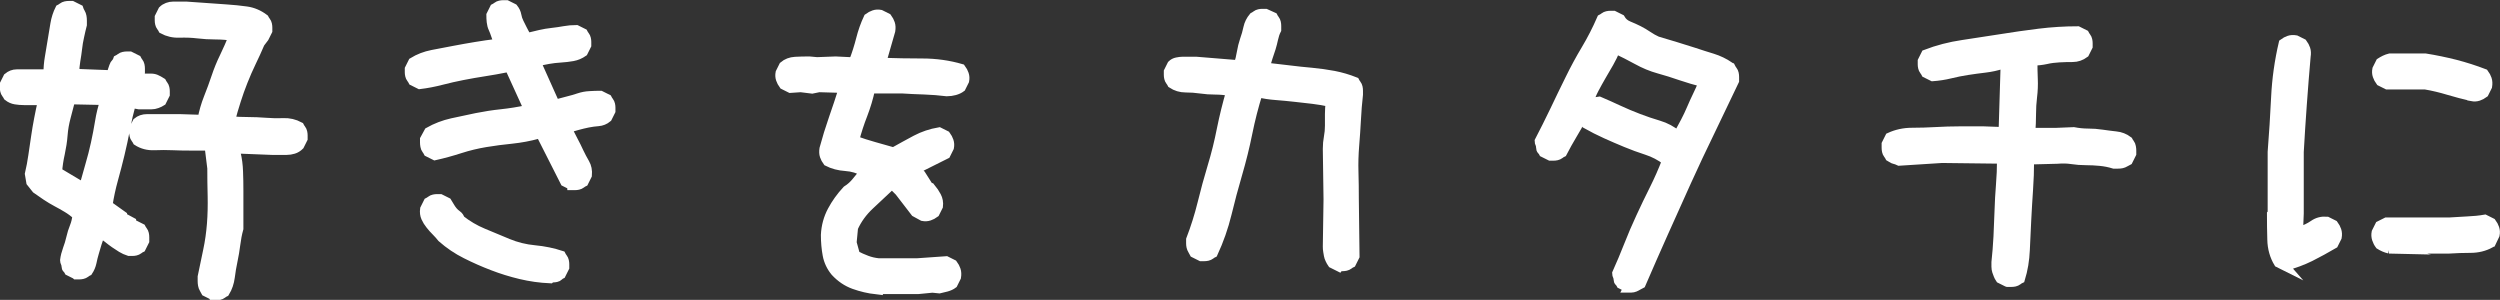 <?xml version="1.0" encoding="UTF-8"?><svg id="_レイヤー_2" xmlns="http://www.w3.org/2000/svg" width="282.56" height="33.89" viewBox="0 0 282.56 33.89"><rect x="0" y="0" width="282.56" height="33.89" fill="#333333" stroke="none"/><defs><style>.cls-1{fill:#fff;stroke:#fff;stroke-miterlimit:10;}</style></defs><g id="_追加事項"><path class="cls-1" d="m8.55,31.05l-.78-.39c-.05-.1-.12-.2-.2-.27s-.12-.18-.12-.31-.03-.25-.08-.35c-.05-.1-.08-.21-.08-.31.05-.42.16-.83.31-1.25.16-.42.29-.85.39-1.29.1-.44.23-.86.39-1.25.16-.39.26-.82.31-1.29-.37-.31-.74-.59-1.13-.82-.39-.23-.78-.46-1.17-.66-.39-.21-.78-.44-1.17-.7-.39-.26-.77-.52-1.13-.78l-.62-.78-.16-.94c.16-.68.29-1.37.39-2.07.1-.7.21-1.41.31-2.11.1-.7.22-1.39.35-2.07.13-.68.27-1.35.43-2.03h-2.07c-.34,0-.66-.03-.98-.08-.31-.05-.6-.18-.86-.39-.05-.1-.12-.21-.2-.31-.08-.1-.13-.22-.16-.35-.03-.13-.04-.25-.04-.35v-.39l.39-.78c.31-.26.65-.39,1.02-.39h3.52c0-.62.05-1.25.16-1.87.1-.62.21-1.25.31-1.87.1-.62.21-1.25.31-1.87.1-.62.29-1.2.55-1.72.1-.05.21-.12.31-.2.1-.08.22-.13.35-.16.13-.03.25-.04.35-.04h.39l.78.39c.05.16.12.3.2.43.08.13.13.27.16.43.03.16.04.31.04.47v.47c-.11.42-.21.86-.31,1.33-.11.47-.18.92-.23,1.37-.05.44-.12.9-.2,1.37-.08.47-.12.94-.12,1.41l4.14.16c0-.16.03-.31.08-.47.05-.16.1-.31.16-.47.05-.16.13-.29.23-.39.1-.1.18-.23.23-.39.1-.05.21-.12.31-.2.1-.08.22-.13.35-.16.13-.03.25-.04.35-.04h.39l.78.39c.05.1.12.21.2.31.08.1.13.22.16.35.03.13.04.26.04.39v.43l-.16.55c.21.05.43.08.66.08h.7c.23,0,.46.05.66.16.21.1.39.21.55.31.05.1.12.21.2.31.08.1.13.22.16.35.03.13.04.25.04.35v.39l-.39.78c-.16.1-.34.2-.55.27-.21.08-.43.12-.66.12h-1.37l-.86-.16c-.26.94-.48,1.89-.66,2.85-.18.96-.39,1.93-.62,2.89-.23.96-.48,1.91-.74,2.85-.26.94-.47,1.9-.62,2.89l1.64,1.17v.16l1.02.55v.16l1.09.55c.05.1.12.21.2.31.08.1.13.22.16.35.03.13.04.26.04.39v.43l-.39.78c-.11.05-.21.12-.31.2-.11.08-.22.13-.35.16-.13.03-.25.04-.35.04h-.39c-.31-.1-.6-.23-.86-.39-.26-.16-.52-.33-.78-.51-.26-.18-.52-.38-.78-.59-.26-.21-.52-.36-.78-.47-.16.37-.29.72-.39,1.05-.11.34-.21.69-.31,1.05-.11.37-.2.73-.27,1.09-.08.37-.22.7-.43,1.02-.11.05-.21.12-.31.2-.11.08-.22.13-.35.16-.13.03-.25.04-.35.04h-.39Zm.94-10v-.08c.21-.78.43-1.56.66-2.34.23-.78.44-1.59.62-2.42.18-.83.34-1.65.47-2.46.13-.81.32-1.6.59-2.38l-3.83-.08c-.16.62-.33,1.28-.51,1.95-.18.68-.3,1.35-.35,2.03-.05.68-.16,1.37-.31,2.07-.16.7-.26,1.39-.31,2.07l2.89,1.72.08-.08Zm14.53,12.34l-.78-.39c-.05-.1-.12-.22-.2-.35-.08-.13-.13-.27-.16-.43-.03-.16-.04-.31-.04-.47v-.47c.21-.99.42-1.98.62-2.97.21-.99.35-1.99.43-3.01.08-1.02.1-2.06.08-3.12-.03-1.07-.04-2.12-.04-3.16l-.31-2.5h-2.07c-.7,0-1.38-.01-2.03-.04-.65-.03-1.34-.03-2.07,0-.73.03-1.38-.14-1.95-.51-.05-.1-.12-.21-.2-.31-.08-.1-.13-.22-.16-.35-.03-.13-.04-.25-.04-.35v-.39l.39-.78c.31-.26.69-.39,1.13-.39h3.71l2.5.08c.16-.83.39-1.64.7-2.42.31-.78.6-1.56.86-2.34.26-.78.57-1.55.94-2.3.36-.75.7-1.52,1.02-2.3-.62-.1-1.29-.16-1.99-.16s-1.38-.04-2.03-.12c-.65-.08-1.33-.1-2.03-.08-.7.03-1.34-.12-1.91-.43-.05-.1-.12-.21-.2-.31-.08-.1-.13-.22-.16-.35-.03-.13-.04-.25-.04-.35v-.39l.39-.78c.16-.16.34-.27.55-.35.21-.08.43-.12.66-.12h1.45c.78.05,1.54.1,2.27.16.73.05,1.48.1,2.27.16.78.05,1.54.13,2.27.23.73.1,1.41.39,2.03.86.05.1.12.21.2.31.08.1.13.22.16.35.03.13.04.25.04.35v.39l-.39.78-.47.62c-.31.73-.64,1.45-.98,2.15-.34.7-.65,1.42-.94,2.15-.29.73-.55,1.46-.78,2.19-.23.73-.46,1.48-.66,2.27.68.05,1.34.08,1.99.08s1.3.03,1.95.08c.65.05,1.31.07,1.99.04.68-.03,1.3.12,1.88.43.05.1.12.21.2.31.08.1.13.22.16.35.03.13.04.25.04.35v.39l-.39.78c-.21.21-.44.35-.7.43-.26.08-.52.12-.78.12h-1.64l-4.06-.16v.47c.16.68.25,1.37.27,2.07.03.7.04,1.42.04,2.15v4.3c-.16.57-.27,1.17-.35,1.8-.08.62-.18,1.24-.31,1.84-.13.6-.23,1.21-.31,1.84-.08.62-.27,1.2-.59,1.72-.11.05-.21.12-.31.2-.11.08-.22.13-.35.16-.13.03-.25.04-.35.04h-.39Z"/><path class="cls-1" d="m64.61,20.97l-.78-.39-2.73-5.39h-.31c-.94.26-1.91.44-2.93.55-1.02.1-2.01.23-2.97.39-.96.16-1.93.39-2.89.7-.96.31-1.91.57-2.85.78l-.78-.39c-.05-.1-.12-.21-.2-.31-.08-.1-.13-.23-.16-.39-.03-.16-.04-.29-.04-.39v-.39l.47-.86c.83-.47,1.72-.81,2.66-1.02.94-.21,1.86-.4,2.77-.59.91-.18,1.85-.33,2.81-.43.96-.1,1.94-.26,2.93-.47v-.23l-2.03-4.45h-.39c-.78.16-1.59.3-2.42.43-.83.13-1.65.27-2.46.43-.81.16-1.62.34-2.42.55-.81.21-1.63.37-2.46.47l-.78-.39c-.05-.1-.12-.21-.2-.31-.08-.1-.13-.22-.16-.35-.03-.13-.04-.25-.04-.35v-.39l.39-.78c.68-.42,1.42-.7,2.23-.86.81-.16,1.63-.31,2.46-.47.83-.16,1.64-.3,2.42-.43.78-.13,1.59-.25,2.42-.35l.08-.31c-.11-.21-.2-.43-.27-.66s-.17-.47-.27-.7c-.11-.23-.17-.48-.2-.74-.03-.26-.04-.52-.04-.78l.39-.78c.1-.05.21-.12.31-.2.1-.08.22-.13.35-.16.13-.03.25-.04.35-.04h.39l.78.39c.21.26.34.53.39.82.05.29.14.56.27.82.13.26.26.52.39.78.13.26.27.52.43.78l.23.08c.42-.1.85-.21,1.29-.31.44-.1.9-.18,1.37-.23.47-.05.92-.12,1.37-.2.44-.08.9-.12,1.37-.12l.78.39c.05.1.12.21.2.31.08.1.13.22.16.35.03.13.04.25.04.35v.39l-.39.78c-.37.26-.77.43-1.21.51-.44.08-.9.13-1.37.16-.47.03-.93.08-1.37.16-.44.08-.87.17-1.29.27v.16l2.03,4.53h.31c.36-.1.75-.21,1.17-.31.42-.1.82-.22,1.21-.35.39-.13.79-.21,1.21-.23.42-.03.83-.04,1.25-.04l.78.39c.05.1.12.21.2.31.08.1.13.22.16.35.03.13.04.25.04.35v.39l-.39.78c-.31.26-.66.4-1.05.43-.39.03-.78.08-1.17.16-.39.08-.77.17-1.13.27-.37.1-.73.21-1.09.31v.23c.21.42.42.82.62,1.21.21.39.42.81.62,1.25.21.44.43.86.66,1.25.23.39.32.85.27,1.37l-.39.78c-.11.05-.21.12-.31.2-.11.08-.22.13-.35.16-.13.03-.25.04-.35.04h-.39Zm-2.42,10.55c-1.15-.05-2.27-.21-3.36-.47-1.09-.26-2.15-.59-3.16-.98-1.02-.39-2.02-.83-3.01-1.33-.99-.49-1.9-1.11-2.73-1.84-.21-.26-.43-.51-.66-.74-.23-.23-.46-.48-.66-.74-.21-.26-.38-.53-.51-.82-.13-.29-.17-.61-.12-.98l.39-.78c.1-.05.21-.12.31-.2.1-.08.22-.13.35-.16.13-.03.25-.04.35-.04h.39l.78.39c.1.16.21.33.31.51.1.18.22.35.35.51.13.16.29.3.47.43.18.13.3.3.35.51.78.62,1.64,1.13,2.58,1.52.94.39,1.88.78,2.81,1.17.94.39,1.94.64,3.01.74,1.07.1,2.07.31,3.01.62.05.1.12.21.2.31.08.1.13.22.16.35.03.13.04.25.04.35v.39l-.39.78c-.11.05-.2.12-.27.2-.08.08-.18.13-.31.16-.13.03-.25.04-.35.04s-.21.03-.31.08Z"/><path class="cls-1" d="m99.07,32.77c-.89-.1-1.73-.3-2.54-.59-.81-.29-1.52-.77-2.15-1.45-.47-.57-.77-1.21-.9-1.91-.13-.7-.2-1.46-.2-2.27.05-.99.3-1.9.74-2.73.44-.83,1-1.61,1.68-2.34.42-.26.78-.59,1.09-.98.31-.39.6-.74.86-1.05-.62-.36-1.32-.57-2.07-.62-.76-.05-1.45-.23-2.07-.55-.16-.21-.27-.43-.35-.66s-.09-.51-.04-.82c.31-1.15.66-2.28,1.05-3.4.39-1.12.77-2.25,1.13-3.4l-2.73-.08-.78.16-1.29-.16-1.17.08-.78-.39c-.16-.21-.27-.43-.35-.66-.08-.23-.09-.48-.04-.74l.39-.78c.36-.31.81-.48,1.33-.51.52-.03,1.05-.04,1.6-.04l.86.08,2.11-.08,1.64.08.39-.08c.31-.81.57-1.63.78-2.46.21-.83.49-1.64.86-2.42.21-.16.43-.27.66-.35.23-.08.48-.09.74-.04l.78.39c.16.21.27.43.35.66s.09.51.04.82l-1.02,3.55c1.51.05,3.03.08,4.57.08s3.01.21,4.41.62c.16.21.27.43.35.66.08.23.09.48.04.74l-.39.78c-.21.16-.46.27-.74.35-.29.08-.59.12-.9.12-.83-.1-1.68-.17-2.54-.2-.86-.03-1.71-.06-2.54-.12h-3.52c-.21.99-.5,1.95-.86,2.89-.37.94-.68,1.9-.94,2.89.73.26,1.46.5,2.19.7.73.21,1.46.42,2.19.62.83-.47,1.67-.92,2.5-1.37.83-.44,1.72-.74,2.66-.9l.78.39c.16.21.27.43.35.66.08.23.09.48.04.74l-.39.78-3.28,1.64v.23l.47.39.94,1.48h.16c.26.31.48.64.66.98.18.34.25.72.2,1.13l-.39.78c-.21.16-.43.27-.66.35s-.48.09-.74.04l-.86-.47-1.8-2.34-.7-.7h-.23c-.78.73-1.58,1.47-2.38,2.23-.81.76-1.42,1.6-1.84,2.54l-.16,1.68.39,1.41c.42.21.83.39,1.25.55.42.16.86.26,1.33.31h4.38l3.28-.23.78.39c.16.21.27.43.35.66s.09.51.04.82l-.39.78c-.21.16-.46.27-.74.35-.29.08-.56.14-.82.2l-.78-.08-1.64.16h-4.69Z"/><path class="cls-1" d="m151.34,30.19l-.78-.39c-.11-.16-.2-.31-.27-.47-.08-.16-.13-.31-.16-.47-.03-.16-.05-.31-.08-.47-.03-.16-.04-.34-.04-.55l.08-5.31-.08-5.7c0-.47.04-.91.12-1.33.08-.42.12-.85.12-1.29v-1.33c0-.44.03-.87.08-1.29-.62-.16-1.28-.27-1.95-.35-.68-.08-1.36-.16-2.03-.23-.68-.08-1.38-.14-2.11-.2-.73-.05-1.41-.16-2.03-.31-.47,1.51-.86,3.03-1.17,4.57-.31,1.54-.69,3.06-1.13,4.57-.44,1.51-.85,3.02-1.21,4.53-.37,1.51-.89,3-1.56,4.45-.11.05-.21.12-.31.2-.11.08-.22.13-.35.16-.13.03-.25.04-.35.04h-.39l-.78-.39c-.05-.1-.12-.22-.2-.35-.08-.13-.13-.26-.16-.39-.03-.13-.04-.26-.04-.39v-.43c.52-1.35.95-2.72,1.29-4.1.34-1.38.71-2.76,1.13-4.14.42-1.38.77-2.79,1.05-4.22.29-1.43.64-2.85,1.05-4.26-.57-.1-1.15-.16-1.72-.16s-1.13-.04-1.68-.12c-.55-.08-1.11-.12-1.68-.12s-1.09-.16-1.56-.47c-.05-.1-.12-.21-.2-.31-.08-.1-.13-.22-.16-.35-.03-.13-.04-.25-.04-.35v-.39l.39-.78c.16-.16.35-.26.59-.31.23-.05.47-.08.7-.08h1.45l4.77.39c.16-.42.27-.87.35-1.37.08-.49.2-.96.35-1.41.16-.44.29-.9.39-1.37.1-.47.31-.88.62-1.25.1-.05.21-.12.31-.2.1-.08.22-.13.35-.16.13-.03.25-.04.35-.04h.39l.86.39c.05.1.12.21.2.31.08.1.13.22.16.35.03.13.04.26.04.39v.43c-.16.31-.27.65-.35,1.02-.08.37-.17.72-.27,1.05-.11.34-.22.69-.35,1.05-.13.37-.22.73-.27,1.09.94.1,1.82.21,2.66.31.83.1,1.68.2,2.54.27.86.08,1.69.2,2.5.35.81.16,1.6.39,2.38.7.05.1.12.21.2.31.08.1.13.22.16.35.03.13.04.26.04.39v.43c-.11.94-.18,1.89-.23,2.85-.05.96-.12,1.94-.2,2.93-.08.99-.11,1.98-.08,2.97.03.99.04,1.98.04,2.97l.08,6.56-.39.78c-.11.05-.21.12-.31.2-.11.08-.22.13-.35.16-.13.03-.25.04-.35.04h-.39Z"/><path class="cls-1" d="m183.97,32.53l-.78-.39c-.05-.1-.12-.2-.2-.27s-.12-.18-.12-.31-.03-.25-.08-.35c-.05-.1-.08-.21-.08-.31.47-1.04.91-2.1,1.33-3.16.42-1.07.87-2.13,1.37-3.2.49-1.07,1-2.12,1.52-3.16.52-1.04.99-2.11,1.41-3.2-.68-.52-1.42-.91-2.23-1.17-.81-.26-1.59-.55-2.34-.86-.76-.31-1.51-.64-2.27-.98-.76-.34-1.5-.72-2.23-1.13l-.31-.78h-.23c-.11.37-.25.7-.43,1.02-.18.31-.37.62-.55.94-.18.31-.38.65-.59,1.02-.21.37-.39.7-.55,1.02-.11.05-.21.12-.31.2-.11.08-.22.13-.35.16-.13.03-.25.04-.35.04h-.39l-.78-.39c-.05-.1-.12-.2-.2-.27-.08-.08-.12-.2-.12-.35s-.03-.29-.08-.39c-.05-.1-.08-.21-.08-.31.57-1.09,1.14-2.24,1.72-3.44.57-1.2,1.14-2.38,1.72-3.55.57-1.17,1.18-2.3,1.84-3.4.65-1.09,1.24-2.24,1.76-3.44.1-.05.21-.12.31-.2.1-.08.22-.13.35-.16.13-.03.25-.04.35-.04h.39l.78.39c.21.37.51.62.9.78.39.16.77.33,1.13.51.36.18.71.39,1.05.62.34.23.69.43,1.05.59.68.21,1.37.42,2.07.62.7.21,1.41.43,2.11.66.7.23,1.39.46,2.07.66.68.21,1.33.52,1.95.94v.16h.16c.05.1.12.21.2.31.08.1.13.22.16.35.03.13.04.26.04.39v.43c-.89,1.87-1.8,3.78-2.73,5.7-.94,1.93-1.84,3.84-2.7,5.74-.86,1.9-1.72,3.82-2.58,5.74-.86,1.93-1.71,3.85-2.54,5.78-.11.05-.22.12-.35.2-.13.08-.26.14-.39.2-.13.05-.26.08-.39.08h-.43Zm5.7-17.34c.26-.47.52-.95.78-1.45.26-.49.49-.99.7-1.48.21-.49.43-.98.66-1.45.23-.47.45-.96.66-1.48-.83-.21-1.67-.46-2.5-.74-.83-.29-1.67-.55-2.5-.78-.83-.23-1.65-.57-2.46-1.02-.81-.44-1.6-.85-2.38-1.21-.21.52-.46,1.03-.74,1.52-.29.5-.57.99-.86,1.48-.29.5-.56.99-.82,1.48-.26.5-.47,1-.62,1.52h.08l1.09-.16c.73.31,1.46.64,2.19.98.73.34,1.47.65,2.23.94.75.29,1.52.55,2.3.78.78.23,1.48.61,2.11,1.13l.08-.08Z"/><path class="cls-1" d="m226.83,31.91l-.78-.39c-.11-.16-.18-.3-.23-.43-.05-.13-.11-.27-.16-.43-.05-.16-.08-.33-.08-.51v-.51c.1-.94.18-1.9.23-2.89.05-.99.09-1.97.12-2.93.03-.96.08-1.93.16-2.89.08-.96.12-1.94.12-2.93l-6.72-.08-4.84.31c-.11-.05-.2-.09-.27-.12-.08-.03-.17-.05-.27-.08-.11-.03-.2-.06-.27-.12-.08-.05-.17-.1-.27-.16-.05-.1-.12-.21-.2-.31-.08-.1-.13-.22-.16-.35-.03-.13-.04-.26-.04-.39v-.43l.39-.78c.78-.36,1.63-.55,2.54-.55s1.81-.03,2.7-.08c.88-.05,1.78-.08,2.7-.08h2.7l2.19.08.23-7.58h-.31c-.62.21-1.28.35-1.95.43-.68.08-1.34.17-1.99.27-.65.1-1.3.23-1.95.39-.65.16-1.32.26-1.99.31l-.78-.39c-.05-.1-.12-.21-.2-.31-.08-.1-.13-.22-.16-.35-.03-.13-.04-.25-.04-.35v-.39l.39-.78c1.35-.52,2.75-.88,4.18-1.09,1.43-.21,2.86-.43,4.3-.66,1.43-.23,2.88-.44,4.34-.62,1.46-.18,2.92-.27,4.38-.27l.78.39c.05.1.12.21.2.31.08.1.13.22.16.35.03.13.04.25.04.35v.39l-.39.78c-.42.31-.87.47-1.37.47s-1,.01-1.52.04c-.52.03-1.02.09-1.48.2-.47.1-.96.16-1.48.16,0,.68.01,1.35.04,2.03.03.68,0,1.34-.08,1.99-.08.65-.12,1.32-.12,1.99s-.03,1.35-.08,2.03h2.89l1.95-.08c.52.1,1.05.16,1.6.16s1.08.04,1.6.12c.52.08,1.04.14,1.56.2.52.05.99.23,1.41.55.05.1.12.21.2.31.08.1.13.23.16.39.03.16.04.29.04.39v.39l-.39.78c-.11.05-.22.12-.35.2-.13.08-.26.13-.39.16-.13.03-.27.04-.43.04h-.47c-.52-.16-1.04-.26-1.56-.31-.52-.05-1.05-.08-1.6-.08s-1.08-.04-1.6-.12c-.52-.08-1.07-.09-1.64-.04l-3.12.08c0,1.15-.04,2.28-.12,3.4-.08,1.12-.14,2.24-.2,3.36-.05,1.12-.11,2.25-.16,3.4-.05,1.15-.23,2.24-.55,3.28-.11.05-.21.12-.31.2-.11.08-.22.13-.35.16-.13.03-.26.04-.39.04h-.43Z"/><path class="cls-1" d="m258.28,30.11l-.78-.39c-.47-.78-.72-1.66-.74-2.64-.03-.98-.04-1.93-.04-2.87l.08-.08v-6.95c.16-2.03.29-4.09.39-6.17.1-2.08.39-4.13.86-6.13.21-.16.43-.27.66-.35.23-.08.49-.09.78-.04l.78.39c.16.21.27.43.35.66.08.23.09.51.04.82-.16,1.8-.3,3.59-.43,5.39-.13,1.8-.25,3.61-.35,5.43v6.95l-.08,1.95h.23c.52-.16,1-.39,1.45-.7.44-.31.95-.44,1.52-.39l.78.39c.16.21.27.43.35.66.08.23.09.5.04.78l-.39.78c-.89.52-1.77,1-2.66,1.45-.89.44-1.84.79-2.85,1.05Zm11.76-1.95c-.21-.05-.4-.12-.59-.2-.18-.08-.35-.17-.51-.27-.16-.21-.27-.44-.35-.68-.08-.25-.09-.5-.04-.76l.39-.78.78-.39h7.11c.68-.05,1.36-.09,2.05-.12.69-.03,1.35-.09,1.97-.2l.78.39c.16.21.27.43.35.66.08.23.09.48.04.74l-.39.82h-.16v.16c-.68.37-1.43.55-2.25.55s-1.62.03-2.4.08h-6.8Zm9.34-17.23c-.91-.21-1.8-.44-2.66-.7-.86-.26-1.73-.47-2.62-.62h-4.3l-.78-.39c-.16-.21-.27-.43-.35-.66s-.09-.48-.04-.74l.39-.78c.16-.1.32-.2.51-.29s.38-.16.59-.21h3.98c1.14.18,2.28.42,3.4.7,1.12.29,2.21.64,3.28,1.05.16.21.27.43.35.66.08.23.09.51.04.82l-.39.78c-.21.16-.43.27-.66.35-.23.08-.48.09-.74.04Z"/></g></svg>